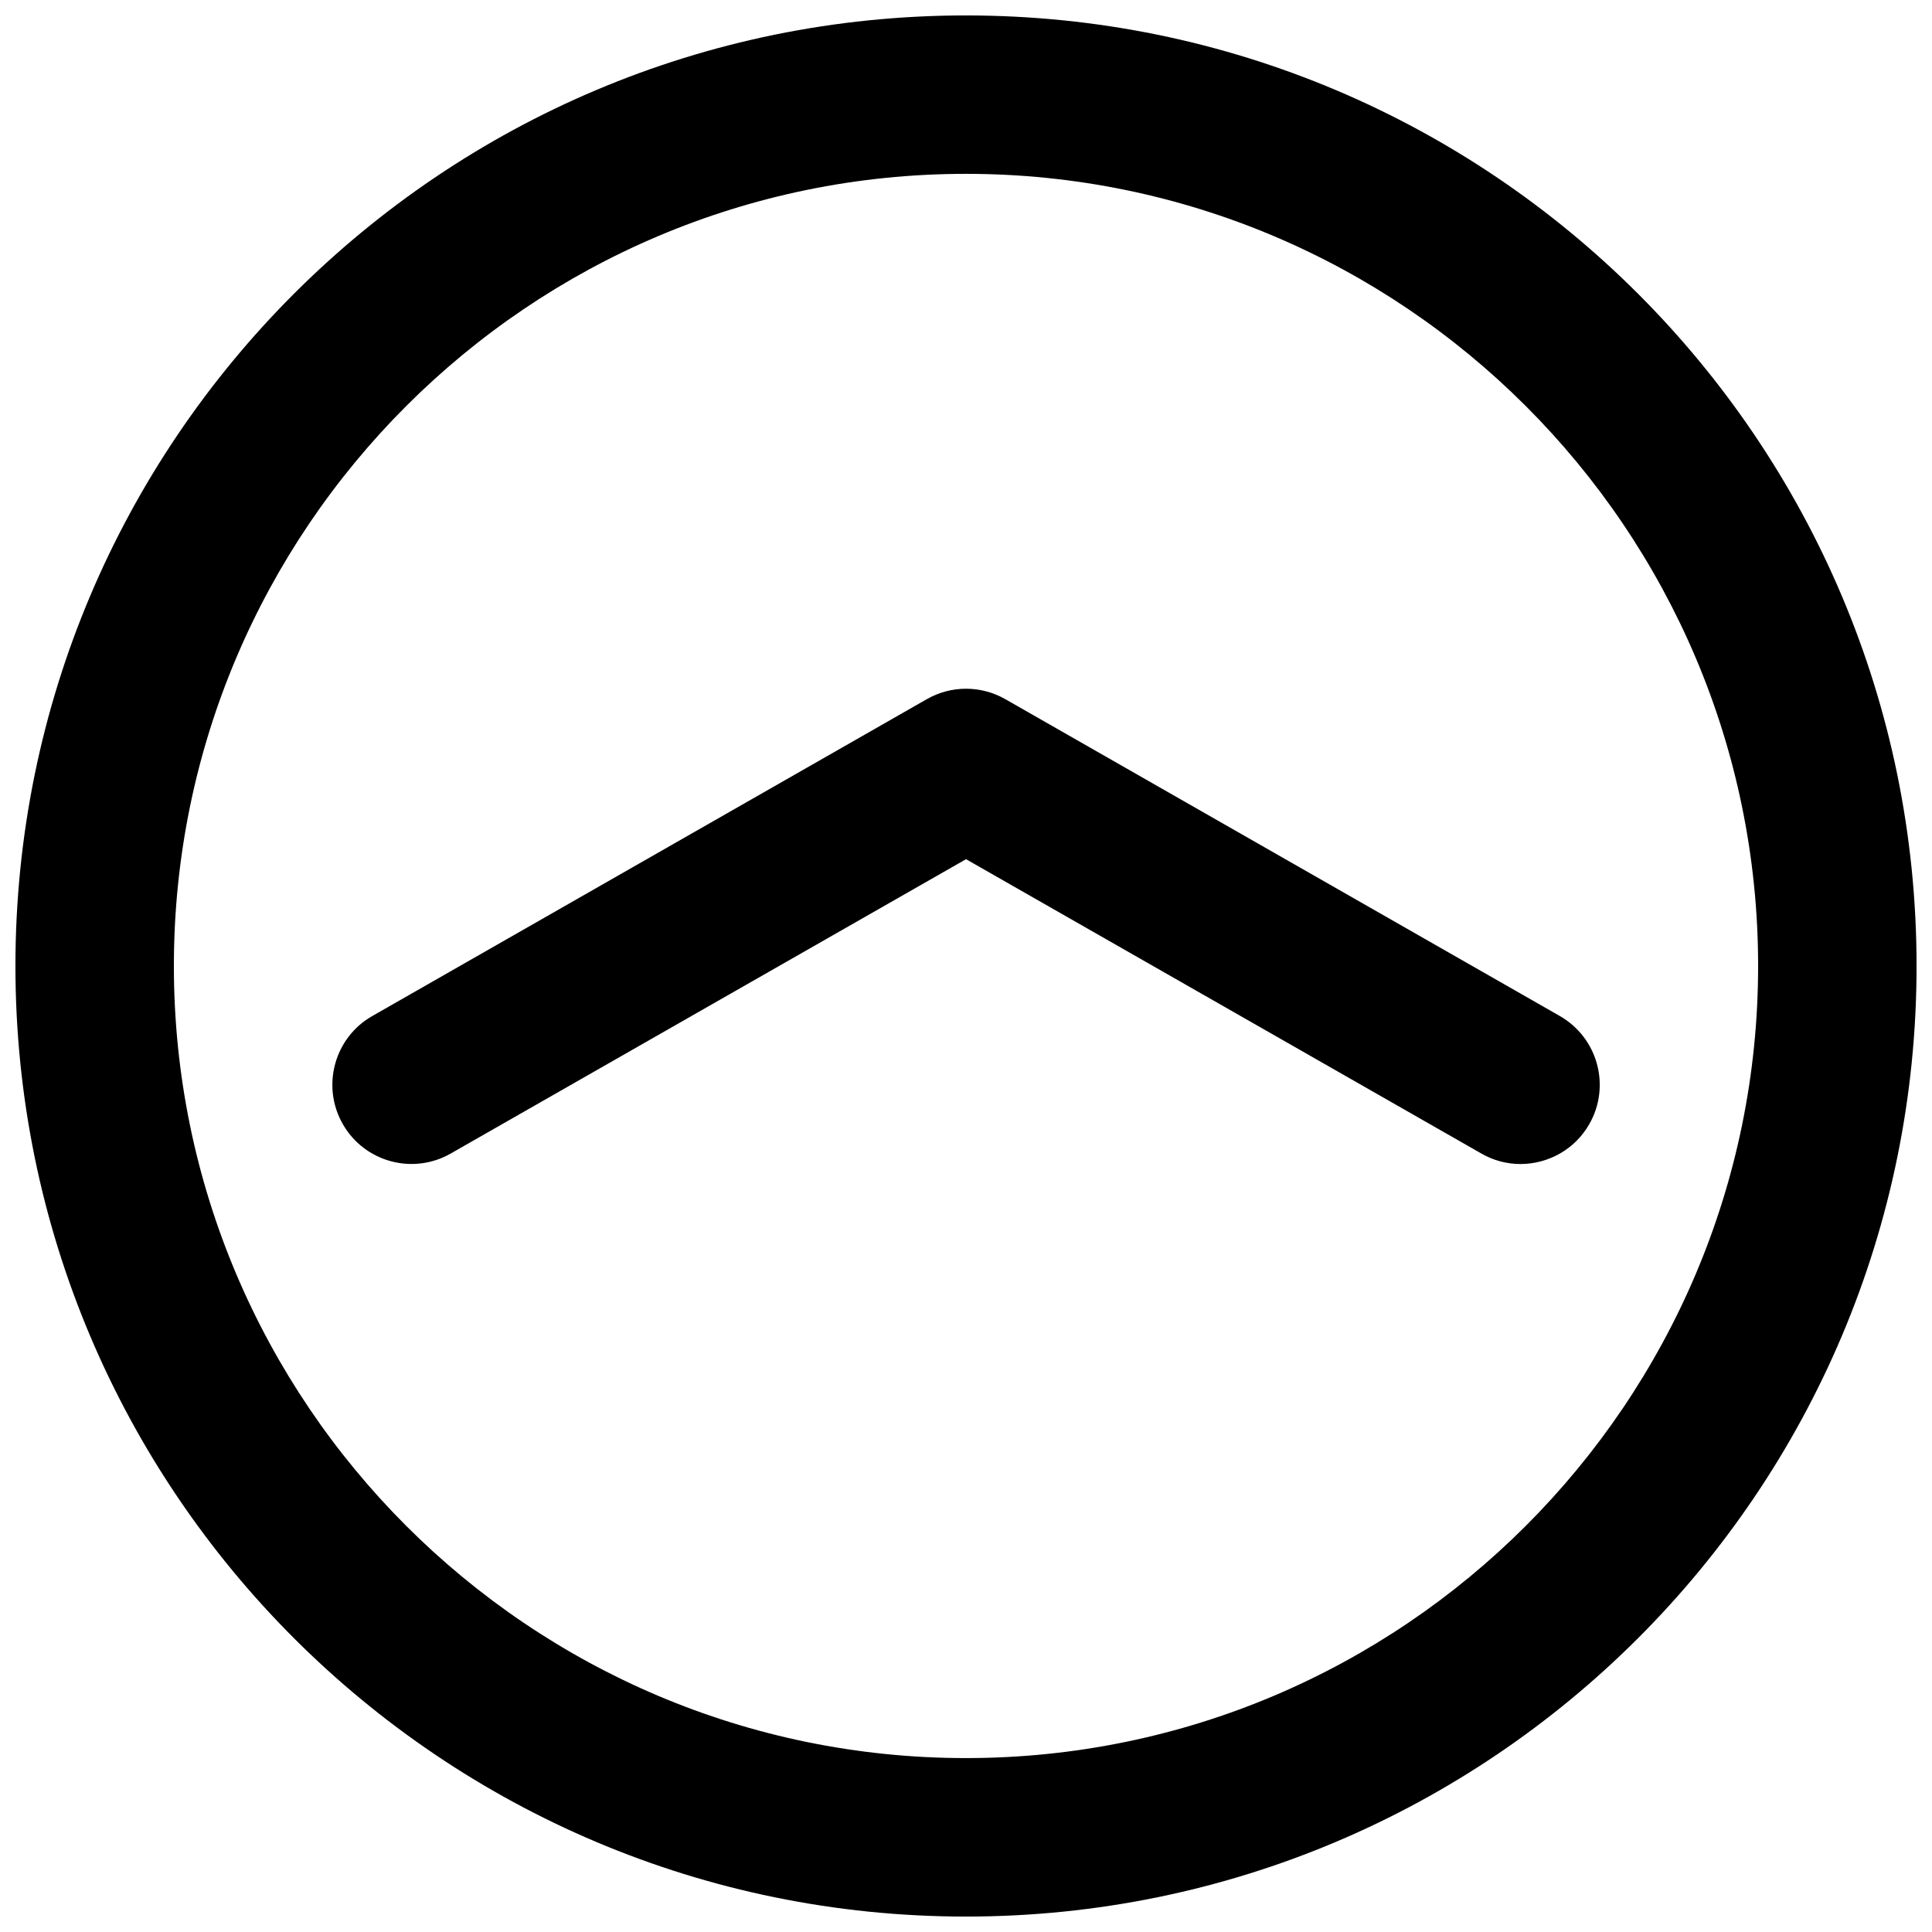 <?xml version="1.0" encoding="UTF-8"?>
<!-- Uploaded to: ICON Repo, www.svgrepo.com, Generator: ICON Repo Mixer Tools -->
<svg width="800px" height="800px" version="1.1" viewBox="144 144 512 512" xmlns="http://www.w3.org/2000/svg">
 <defs>
  <clipPath id="a">
   <path d="m148.09 148.09h503.81v503.81h-503.81z"/>
  </clipPath>
 </defs>
 <path d="m557.38 413.26-146.95-83.969c-6.465-3.695-14.379-3.695-20.824 0l-146.95 83.969c-10.055 5.715-13.562 18.582-7.809 28.637 5.731 10.055 18.578 13.562 28.633 7.781l136.53-77.984 136.53 77.984c3.266 1.895 6.871 2.801 10.395 2.801 7.309 0 14.402-3.824 18.246-10.578 5.75-10.039 2.266-22.887-7.812-28.641z"/>
 <g clip-path="url(#a)">
  <path d="m400 148.09c-139.12 0-251.91 112.79-251.91 251.91 0 139.09 112.79 251.91 251.91 251.91 139.11 0 251.91-112.81 251.91-251.91-0.004-139.12-112.79-251.91-251.91-251.91zm0 461.82c-115.75 0-209.92-94.164-209.92-209.92 0-115.75 94.172-209.92 209.92-209.92 115.75 0 209.92 94.172 209.92 209.92-0.004 115.75-94.168 209.92-209.92 209.92z"/>
 </g>
</svg>
